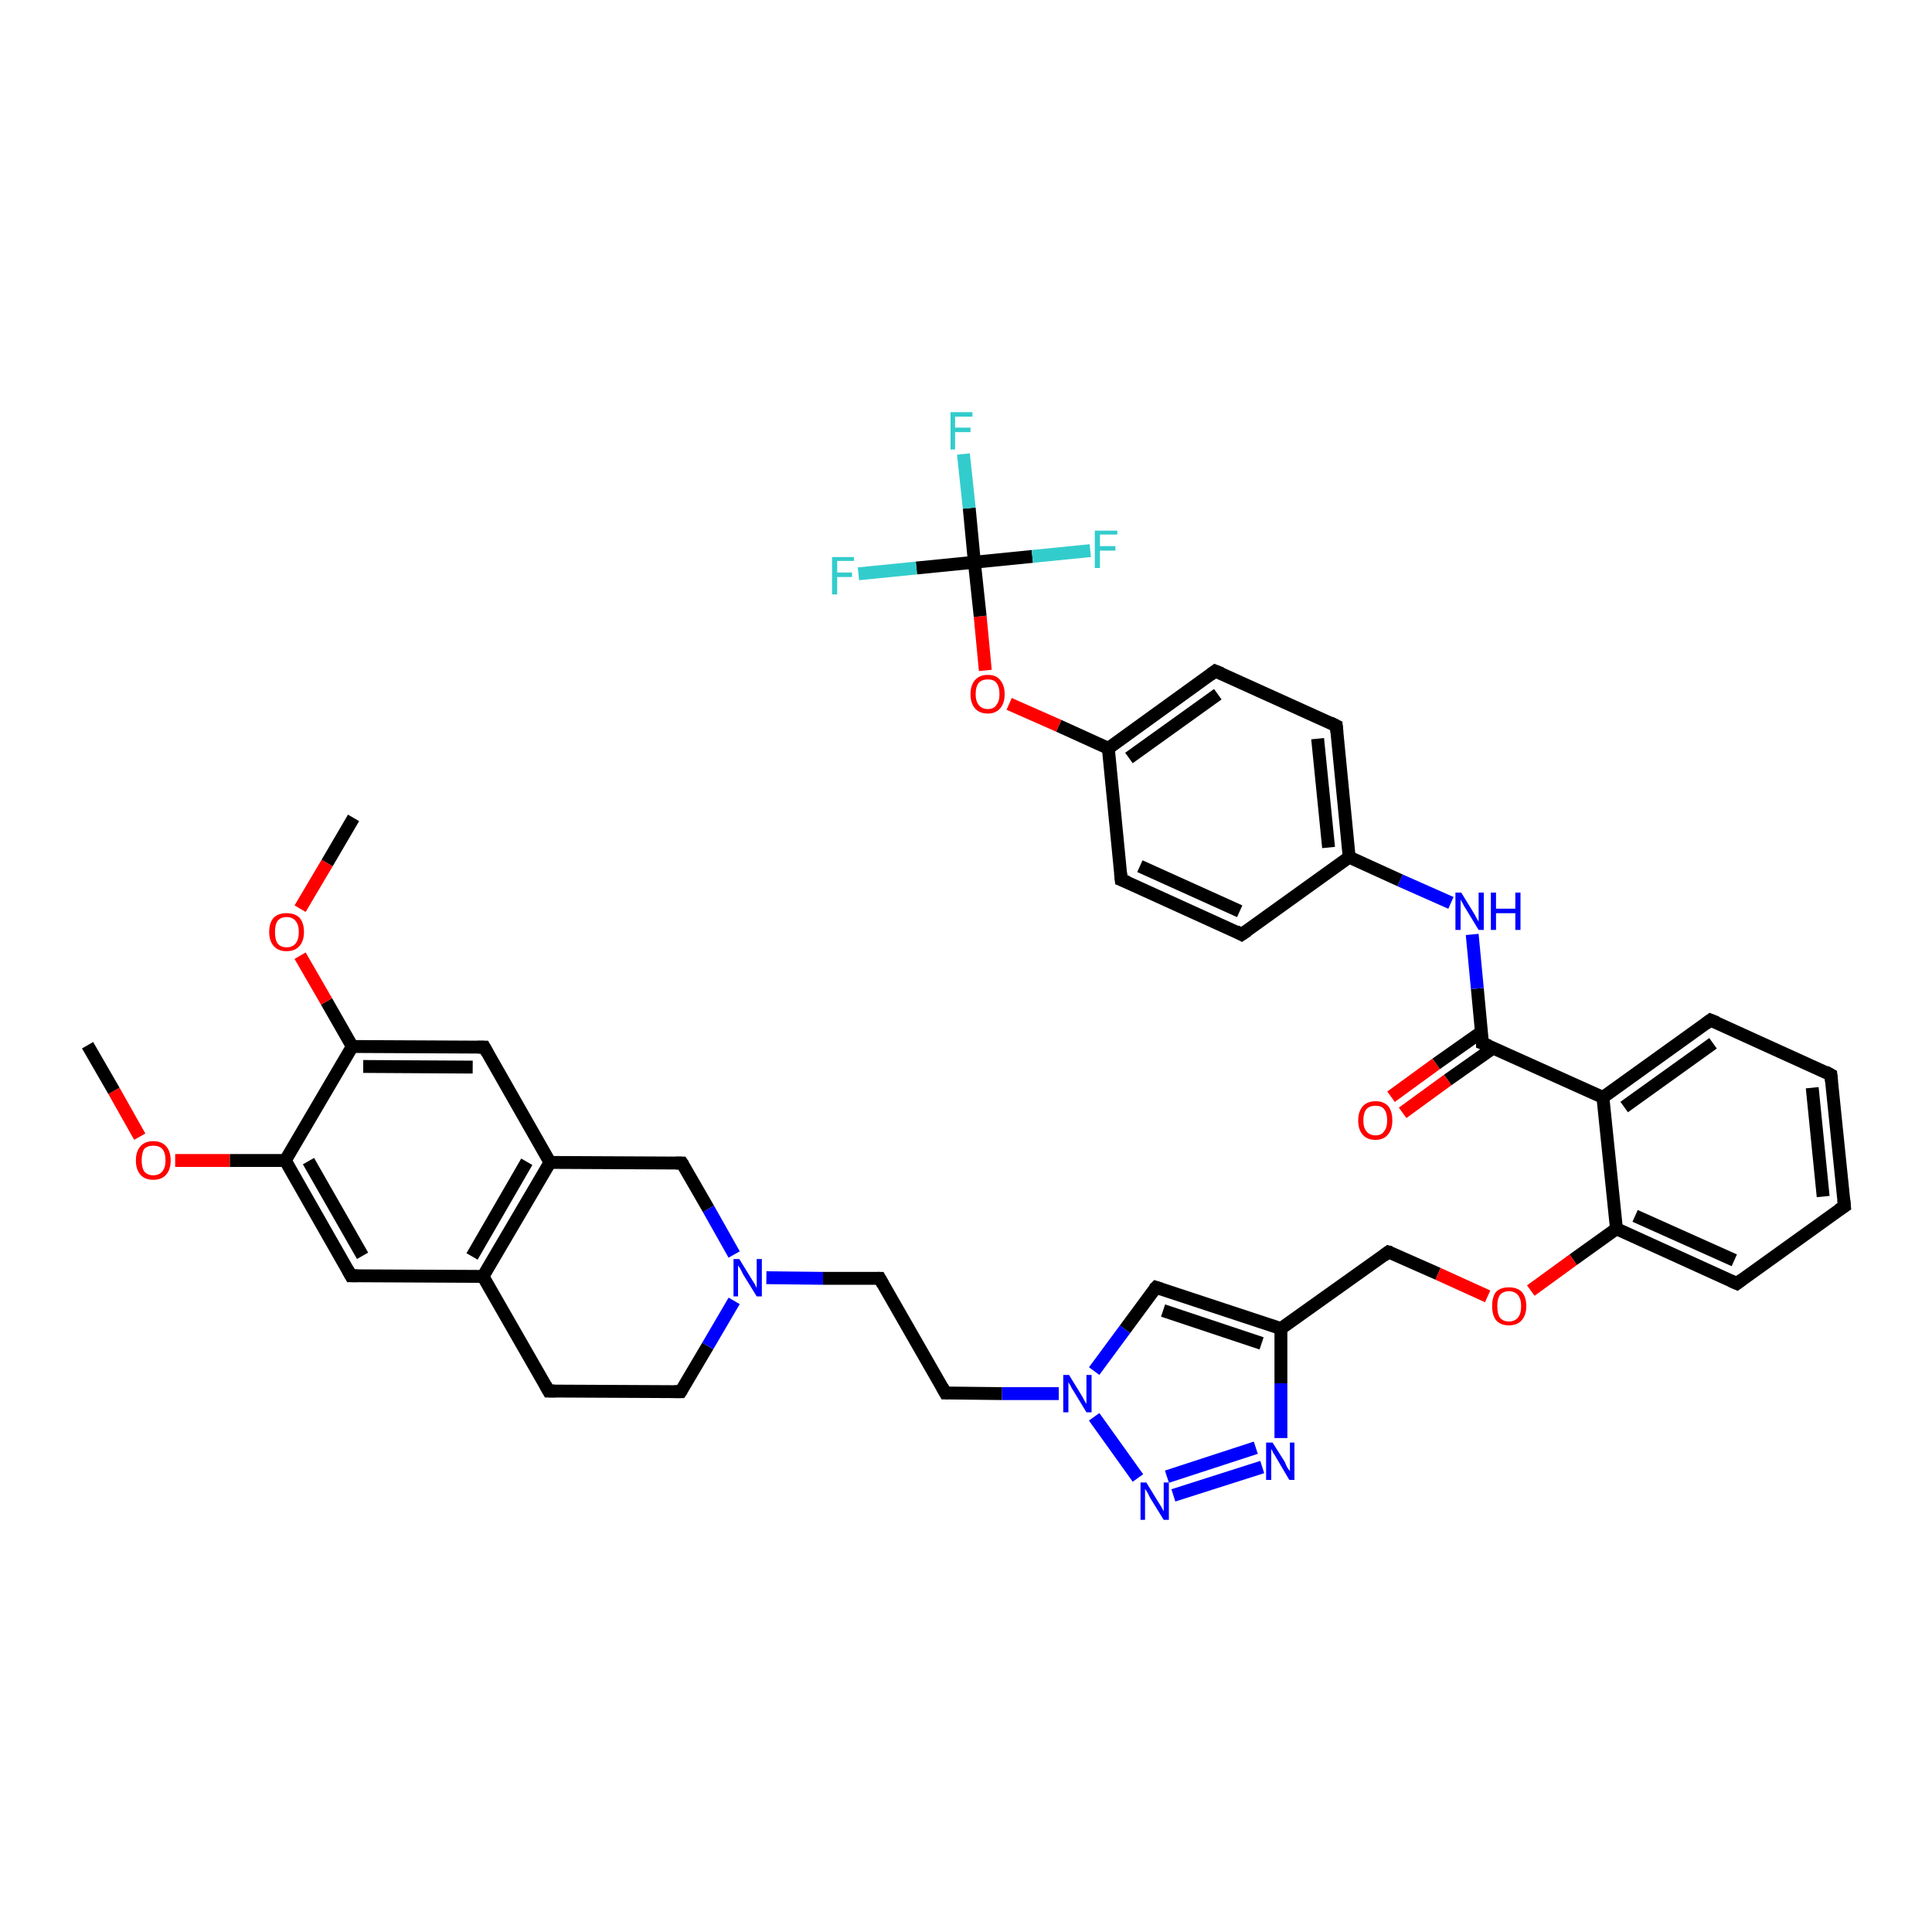 <?xml version='1.0' encoding='iso-8859-1'?>
<svg version='1.1' baseProfile='full'
              xmlns='http://www.w3.org/2000/svg'
                      xmlns:rdkit='http://www.rdkit.org/xml'
                      xmlns:xlink='http://www.w3.org/1999/xlink'
                  xml:space='preserve'
width='300px' height='300px' viewBox='0 0 300 300'>
<!-- END OF HEADER -->
<rect style='opacity:1.0;fill:#FFFFFF;stroke:none' width='300.0' height='300.0' x='0.0' y='0.0'> </rect>
<path class='bond-0 atom-0 atom-1' d='M 13.6,162.3 L 17.7,169.4' style='fill:none;fill-rule:evenodd;stroke:#000000;stroke-width:2.0px;stroke-linecap:butt;stroke-linejoin:miter;stroke-opacity:1' />
<path class='bond-0 atom-0 atom-1' d='M 17.7,169.4 L 21.7,176.5' style='fill:none;fill-rule:evenodd;stroke:#FF0000;stroke-width:2.0px;stroke-linecap:butt;stroke-linejoin:miter;stroke-opacity:1' />
<path class='bond-1 atom-1 atom-2' d='M 27.2,180.2 L 35.7,180.2' style='fill:none;fill-rule:evenodd;stroke:#FF0000;stroke-width:2.0px;stroke-linecap:butt;stroke-linejoin:miter;stroke-opacity:1' />
<path class='bond-1 atom-1 atom-2' d='M 35.7,180.2 L 44.3,180.2' style='fill:none;fill-rule:evenodd;stroke:#000000;stroke-width:2.0px;stroke-linecap:butt;stroke-linejoin:miter;stroke-opacity:1' />
<path class='bond-2 atom-2 atom-3' d='M 44.3,180.2 L 54.5,198.1' style='fill:none;fill-rule:evenodd;stroke:#000000;stroke-width:2.0px;stroke-linecap:butt;stroke-linejoin:miter;stroke-opacity:1' />
<path class='bond-2 atom-2 atom-3' d='M 47.9,180.3 L 56.3,195.0' style='fill:none;fill-rule:evenodd;stroke:#000000;stroke-width:2.0px;stroke-linecap:butt;stroke-linejoin:miter;stroke-opacity:1' />
<path class='bond-3 atom-3 atom-4' d='M 54.5,198.1 L 75.0,198.2' style='fill:none;fill-rule:evenodd;stroke:#000000;stroke-width:2.0px;stroke-linecap:butt;stroke-linejoin:miter;stroke-opacity:1' />
<path class='bond-4 atom-4 atom-5' d='M 75.0,198.2 L 85.2,216.0' style='fill:none;fill-rule:evenodd;stroke:#000000;stroke-width:2.0px;stroke-linecap:butt;stroke-linejoin:miter;stroke-opacity:1' />
<path class='bond-5 atom-5 atom-6' d='M 85.2,216.0 L 105.7,216.1' style='fill:none;fill-rule:evenodd;stroke:#000000;stroke-width:2.0px;stroke-linecap:butt;stroke-linejoin:miter;stroke-opacity:1' />
<path class='bond-6 atom-6 atom-7' d='M 105.7,216.1 L 109.9,209.0' style='fill:none;fill-rule:evenodd;stroke:#000000;stroke-width:2.0px;stroke-linecap:butt;stroke-linejoin:miter;stroke-opacity:1' />
<path class='bond-6 atom-6 atom-7' d='M 109.9,209.0 L 114.0,202.0' style='fill:none;fill-rule:evenodd;stroke:#0000FF;stroke-width:2.0px;stroke-linecap:butt;stroke-linejoin:miter;stroke-opacity:1' />
<path class='bond-7 atom-7 atom-8' d='M 119.0,198.4 L 127.8,198.5' style='fill:none;fill-rule:evenodd;stroke:#0000FF;stroke-width:2.0px;stroke-linecap:butt;stroke-linejoin:miter;stroke-opacity:1' />
<path class='bond-7 atom-7 atom-8' d='M 127.8,198.5 L 136.6,198.5' style='fill:none;fill-rule:evenodd;stroke:#000000;stroke-width:2.0px;stroke-linecap:butt;stroke-linejoin:miter;stroke-opacity:1' />
<path class='bond-8 atom-8 atom-9' d='M 136.6,198.5 L 146.8,216.3' style='fill:none;fill-rule:evenodd;stroke:#000000;stroke-width:2.0px;stroke-linecap:butt;stroke-linejoin:miter;stroke-opacity:1' />
<path class='bond-9 atom-9 atom-10' d='M 146.8,216.3 L 155.6,216.4' style='fill:none;fill-rule:evenodd;stroke:#000000;stroke-width:2.0px;stroke-linecap:butt;stroke-linejoin:miter;stroke-opacity:1' />
<path class='bond-9 atom-9 atom-10' d='M 155.6,216.4 L 164.4,216.4' style='fill:none;fill-rule:evenodd;stroke:#0000FF;stroke-width:2.0px;stroke-linecap:butt;stroke-linejoin:miter;stroke-opacity:1' />
<path class='bond-10 atom-10 atom-11' d='M 169.9,212.9 L 174.7,206.4' style='fill:none;fill-rule:evenodd;stroke:#0000FF;stroke-width:2.0px;stroke-linecap:butt;stroke-linejoin:miter;stroke-opacity:1' />
<path class='bond-10 atom-10 atom-11' d='M 174.7,206.4 L 179.5,199.9' style='fill:none;fill-rule:evenodd;stroke:#000000;stroke-width:2.0px;stroke-linecap:butt;stroke-linejoin:miter;stroke-opacity:1' />
<path class='bond-11 atom-11 atom-12' d='M 179.5,199.9 L 198.9,206.3' style='fill:none;fill-rule:evenodd;stroke:#000000;stroke-width:2.0px;stroke-linecap:butt;stroke-linejoin:miter;stroke-opacity:1' />
<path class='bond-11 atom-11 atom-12' d='M 180.6,203.5 L 195.9,208.6' style='fill:none;fill-rule:evenodd;stroke:#000000;stroke-width:2.0px;stroke-linecap:butt;stroke-linejoin:miter;stroke-opacity:1' />
<path class='bond-12 atom-12 atom-13' d='M 198.9,206.3 L 215.6,194.4' style='fill:none;fill-rule:evenodd;stroke:#000000;stroke-width:2.0px;stroke-linecap:butt;stroke-linejoin:miter;stroke-opacity:1' />
<path class='bond-13 atom-13 atom-14' d='M 215.6,194.4 L 223.3,197.8' style='fill:none;fill-rule:evenodd;stroke:#000000;stroke-width:2.0px;stroke-linecap:butt;stroke-linejoin:miter;stroke-opacity:1' />
<path class='bond-13 atom-13 atom-14' d='M 223.3,197.8 L 231.0,201.3' style='fill:none;fill-rule:evenodd;stroke:#FF0000;stroke-width:2.0px;stroke-linecap:butt;stroke-linejoin:miter;stroke-opacity:1' />
<path class='bond-14 atom-14 atom-15' d='M 237.7,200.4 L 244.3,195.6' style='fill:none;fill-rule:evenodd;stroke:#FF0000;stroke-width:2.0px;stroke-linecap:butt;stroke-linejoin:miter;stroke-opacity:1' />
<path class='bond-14 atom-14 atom-15' d='M 244.3,195.6 L 251.0,190.8' style='fill:none;fill-rule:evenodd;stroke:#000000;stroke-width:2.0px;stroke-linecap:butt;stroke-linejoin:miter;stroke-opacity:1' />
<path class='bond-15 atom-15 atom-16' d='M 251.0,190.8 L 269.7,199.3' style='fill:none;fill-rule:evenodd;stroke:#000000;stroke-width:2.0px;stroke-linecap:butt;stroke-linejoin:miter;stroke-opacity:1' />
<path class='bond-15 atom-15 atom-16' d='M 253.9,188.8 L 269.3,195.7' style='fill:none;fill-rule:evenodd;stroke:#000000;stroke-width:2.0px;stroke-linecap:butt;stroke-linejoin:miter;stroke-opacity:1' />
<path class='bond-16 atom-16 atom-17' d='M 269.7,199.3 L 286.4,187.3' style='fill:none;fill-rule:evenodd;stroke:#000000;stroke-width:2.0px;stroke-linecap:butt;stroke-linejoin:miter;stroke-opacity:1' />
<path class='bond-17 atom-17 atom-18' d='M 286.4,187.3 L 284.3,166.9' style='fill:none;fill-rule:evenodd;stroke:#000000;stroke-width:2.0px;stroke-linecap:butt;stroke-linejoin:miter;stroke-opacity:1' />
<path class='bond-17 atom-17 atom-18' d='M 283.1,185.8 L 281.4,168.9' style='fill:none;fill-rule:evenodd;stroke:#000000;stroke-width:2.0px;stroke-linecap:butt;stroke-linejoin:miter;stroke-opacity:1' />
<path class='bond-18 atom-18 atom-19' d='M 284.3,166.9 L 265.6,158.4' style='fill:none;fill-rule:evenodd;stroke:#000000;stroke-width:2.0px;stroke-linecap:butt;stroke-linejoin:miter;stroke-opacity:1' />
<path class='bond-19 atom-19 atom-20' d='M 265.6,158.4 L 248.9,170.4' style='fill:none;fill-rule:evenodd;stroke:#000000;stroke-width:2.0px;stroke-linecap:butt;stroke-linejoin:miter;stroke-opacity:1' />
<path class='bond-19 atom-19 atom-20' d='M 266.0,162.0 L 252.2,171.9' style='fill:none;fill-rule:evenodd;stroke:#000000;stroke-width:2.0px;stroke-linecap:butt;stroke-linejoin:miter;stroke-opacity:1' />
<path class='bond-20 atom-20 atom-21' d='M 248.9,170.4 L 230.2,162.0' style='fill:none;fill-rule:evenodd;stroke:#000000;stroke-width:2.0px;stroke-linecap:butt;stroke-linejoin:miter;stroke-opacity:1' />
<path class='bond-21 atom-21 atom-22' d='M 230.1,160.2 L 223.0,165.2' style='fill:none;fill-rule:evenodd;stroke:#000000;stroke-width:2.0px;stroke-linecap:butt;stroke-linejoin:miter;stroke-opacity:1' />
<path class='bond-21 atom-21 atom-22' d='M 223.0,165.2 L 216.0,170.3' style='fill:none;fill-rule:evenodd;stroke:#FF0000;stroke-width:2.0px;stroke-linecap:butt;stroke-linejoin:miter;stroke-opacity:1' />
<path class='bond-21 atom-21 atom-22' d='M 231.9,162.7 L 224.8,167.7' style='fill:none;fill-rule:evenodd;stroke:#000000;stroke-width:2.0px;stroke-linecap:butt;stroke-linejoin:miter;stroke-opacity:1' />
<path class='bond-21 atom-21 atom-22' d='M 224.8,167.7 L 217.8,172.8' style='fill:none;fill-rule:evenodd;stroke:#FF0000;stroke-width:2.0px;stroke-linecap:butt;stroke-linejoin:miter;stroke-opacity:1' />
<path class='bond-22 atom-21 atom-23' d='M 230.2,162.0 L 229.4,153.5' style='fill:none;fill-rule:evenodd;stroke:#000000;stroke-width:2.0px;stroke-linecap:butt;stroke-linejoin:miter;stroke-opacity:1' />
<path class='bond-22 atom-21 atom-23' d='M 229.4,153.5 L 228.6,145.1' style='fill:none;fill-rule:evenodd;stroke:#0000FF;stroke-width:2.0px;stroke-linecap:butt;stroke-linejoin:miter;stroke-opacity:1' />
<path class='bond-23 atom-23 atom-24' d='M 225.3,140.2 L 217.4,136.7' style='fill:none;fill-rule:evenodd;stroke:#0000FF;stroke-width:2.0px;stroke-linecap:butt;stroke-linejoin:miter;stroke-opacity:1' />
<path class='bond-23 atom-23 atom-24' d='M 217.4,136.7 L 209.5,133.1' style='fill:none;fill-rule:evenodd;stroke:#000000;stroke-width:2.0px;stroke-linecap:butt;stroke-linejoin:miter;stroke-opacity:1' />
<path class='bond-24 atom-24 atom-25' d='M 209.5,133.1 L 207.5,112.7' style='fill:none;fill-rule:evenodd;stroke:#000000;stroke-width:2.0px;stroke-linecap:butt;stroke-linejoin:miter;stroke-opacity:1' />
<path class='bond-24 atom-24 atom-25' d='M 206.3,131.6 L 204.6,114.7' style='fill:none;fill-rule:evenodd;stroke:#000000;stroke-width:2.0px;stroke-linecap:butt;stroke-linejoin:miter;stroke-opacity:1' />
<path class='bond-25 atom-25 atom-26' d='M 207.5,112.7 L 188.7,104.2' style='fill:none;fill-rule:evenodd;stroke:#000000;stroke-width:2.0px;stroke-linecap:butt;stroke-linejoin:miter;stroke-opacity:1' />
<path class='bond-26 atom-26 atom-27' d='M 188.7,104.2 L 172.1,116.2' style='fill:none;fill-rule:evenodd;stroke:#000000;stroke-width:2.0px;stroke-linecap:butt;stroke-linejoin:miter;stroke-opacity:1' />
<path class='bond-26 atom-26 atom-27' d='M 189.1,107.8 L 175.3,117.7' style='fill:none;fill-rule:evenodd;stroke:#000000;stroke-width:2.0px;stroke-linecap:butt;stroke-linejoin:miter;stroke-opacity:1' />
<path class='bond-27 atom-27 atom-28' d='M 172.1,116.2 L 164.4,112.7' style='fill:none;fill-rule:evenodd;stroke:#000000;stroke-width:2.0px;stroke-linecap:butt;stroke-linejoin:miter;stroke-opacity:1' />
<path class='bond-27 atom-27 atom-28' d='M 164.4,112.7 L 156.7,109.3' style='fill:none;fill-rule:evenodd;stroke:#FF0000;stroke-width:2.0px;stroke-linecap:butt;stroke-linejoin:miter;stroke-opacity:1' />
<path class='bond-28 atom-28 atom-29' d='M 153.0,104.1 L 152.2,95.7' style='fill:none;fill-rule:evenodd;stroke:#FF0000;stroke-width:2.0px;stroke-linecap:butt;stroke-linejoin:miter;stroke-opacity:1' />
<path class='bond-28 atom-28 atom-29' d='M 152.2,95.7 L 151.3,87.3' style='fill:none;fill-rule:evenodd;stroke:#000000;stroke-width:2.0px;stroke-linecap:butt;stroke-linejoin:miter;stroke-opacity:1' />
<path class='bond-29 atom-29 atom-30' d='M 151.3,87.3 L 150.5,78.9' style='fill:none;fill-rule:evenodd;stroke:#000000;stroke-width:2.0px;stroke-linecap:butt;stroke-linejoin:miter;stroke-opacity:1' />
<path class='bond-29 atom-29 atom-30' d='M 150.5,78.9 L 149.6,70.5' style='fill:none;fill-rule:evenodd;stroke:#33CCCC;stroke-width:2.0px;stroke-linecap:butt;stroke-linejoin:miter;stroke-opacity:1' />
<path class='bond-30 atom-29 atom-31' d='M 151.3,87.3 L 142.3,88.2' style='fill:none;fill-rule:evenodd;stroke:#000000;stroke-width:2.0px;stroke-linecap:butt;stroke-linejoin:miter;stroke-opacity:1' />
<path class='bond-30 atom-29 atom-31' d='M 142.3,88.2 L 133.3,89.1' style='fill:none;fill-rule:evenodd;stroke:#33CCCC;stroke-width:2.0px;stroke-linecap:butt;stroke-linejoin:miter;stroke-opacity:1' />
<path class='bond-31 atom-29 atom-32' d='M 151.3,87.3 L 160.3,86.4' style='fill:none;fill-rule:evenodd;stroke:#000000;stroke-width:2.0px;stroke-linecap:butt;stroke-linejoin:miter;stroke-opacity:1' />
<path class='bond-31 atom-29 atom-32' d='M 160.3,86.4 L 169.3,85.5' style='fill:none;fill-rule:evenodd;stroke:#33CCCC;stroke-width:2.0px;stroke-linecap:butt;stroke-linejoin:miter;stroke-opacity:1' />
<path class='bond-32 atom-27 atom-33' d='M 172.1,116.2 L 174.1,136.6' style='fill:none;fill-rule:evenodd;stroke:#000000;stroke-width:2.0px;stroke-linecap:butt;stroke-linejoin:miter;stroke-opacity:1' />
<path class='bond-33 atom-33 atom-34' d='M 174.1,136.6 L 192.8,145.1' style='fill:none;fill-rule:evenodd;stroke:#000000;stroke-width:2.0px;stroke-linecap:butt;stroke-linejoin:miter;stroke-opacity:1' />
<path class='bond-33 atom-33 atom-34' d='M 177.0,134.5 L 192.5,141.5' style='fill:none;fill-rule:evenodd;stroke:#000000;stroke-width:2.0px;stroke-linecap:butt;stroke-linejoin:miter;stroke-opacity:1' />
<path class='bond-34 atom-12 atom-35' d='M 198.9,206.3 L 198.9,214.8' style='fill:none;fill-rule:evenodd;stroke:#000000;stroke-width:2.0px;stroke-linecap:butt;stroke-linejoin:miter;stroke-opacity:1' />
<path class='bond-34 atom-12 atom-35' d='M 198.9,214.8 L 198.9,223.3' style='fill:none;fill-rule:evenodd;stroke:#0000FF;stroke-width:2.0px;stroke-linecap:butt;stroke-linejoin:miter;stroke-opacity:1' />
<path class='bond-35 atom-35 atom-36' d='M 196.0,227.8 L 182.2,232.2' style='fill:none;fill-rule:evenodd;stroke:#0000FF;stroke-width:2.0px;stroke-linecap:butt;stroke-linejoin:miter;stroke-opacity:1' />
<path class='bond-35 atom-35 atom-36' d='M 195.0,224.8 L 181.2,229.3' style='fill:none;fill-rule:evenodd;stroke:#0000FF;stroke-width:2.0px;stroke-linecap:butt;stroke-linejoin:miter;stroke-opacity:1' />
<path class='bond-36 atom-7 atom-37' d='M 114.0,194.8 L 110.0,187.7' style='fill:none;fill-rule:evenodd;stroke:#0000FF;stroke-width:2.0px;stroke-linecap:butt;stroke-linejoin:miter;stroke-opacity:1' />
<path class='bond-36 atom-7 atom-37' d='M 110.0,187.7 L 105.9,180.6' style='fill:none;fill-rule:evenodd;stroke:#000000;stroke-width:2.0px;stroke-linecap:butt;stroke-linejoin:miter;stroke-opacity:1' />
<path class='bond-37 atom-37 atom-38' d='M 105.9,180.6 L 85.4,180.5' style='fill:none;fill-rule:evenodd;stroke:#000000;stroke-width:2.0px;stroke-linecap:butt;stroke-linejoin:miter;stroke-opacity:1' />
<path class='bond-38 atom-38 atom-39' d='M 85.4,180.5 L 75.2,162.6' style='fill:none;fill-rule:evenodd;stroke:#000000;stroke-width:2.0px;stroke-linecap:butt;stroke-linejoin:miter;stroke-opacity:1' />
<path class='bond-39 atom-39 atom-40' d='M 75.2,162.6 L 54.7,162.5' style='fill:none;fill-rule:evenodd;stroke:#000000;stroke-width:2.0px;stroke-linecap:butt;stroke-linejoin:miter;stroke-opacity:1' />
<path class='bond-39 atom-39 atom-40' d='M 73.4,165.7 L 56.4,165.6' style='fill:none;fill-rule:evenodd;stroke:#000000;stroke-width:2.0px;stroke-linecap:butt;stroke-linejoin:miter;stroke-opacity:1' />
<path class='bond-40 atom-40 atom-41' d='M 54.7,162.5 L 50.7,155.5' style='fill:none;fill-rule:evenodd;stroke:#000000;stroke-width:2.0px;stroke-linecap:butt;stroke-linejoin:miter;stroke-opacity:1' />
<path class='bond-40 atom-40 atom-41' d='M 50.7,155.5 L 46.6,148.4' style='fill:none;fill-rule:evenodd;stroke:#FF0000;stroke-width:2.0px;stroke-linecap:butt;stroke-linejoin:miter;stroke-opacity:1' />
<path class='bond-41 atom-41 atom-42' d='M 46.6,141.1 L 50.8,134.0' style='fill:none;fill-rule:evenodd;stroke:#FF0000;stroke-width:2.0px;stroke-linecap:butt;stroke-linejoin:miter;stroke-opacity:1' />
<path class='bond-41 atom-41 atom-42' d='M 50.8,134.0 L 54.9,127.0' style='fill:none;fill-rule:evenodd;stroke:#000000;stroke-width:2.0px;stroke-linecap:butt;stroke-linejoin:miter;stroke-opacity:1' />
<path class='bond-42 atom-40 atom-2' d='M 54.7,162.5 L 44.3,180.2' style='fill:none;fill-rule:evenodd;stroke:#000000;stroke-width:2.0px;stroke-linecap:butt;stroke-linejoin:miter;stroke-opacity:1' />
<path class='bond-43 atom-38 atom-4' d='M 85.4,180.5 L 75.0,198.2' style='fill:none;fill-rule:evenodd;stroke:#000000;stroke-width:2.0px;stroke-linecap:butt;stroke-linejoin:miter;stroke-opacity:1' />
<path class='bond-43 atom-38 atom-4' d='M 81.8,180.4 L 73.3,195.1' style='fill:none;fill-rule:evenodd;stroke:#000000;stroke-width:2.0px;stroke-linecap:butt;stroke-linejoin:miter;stroke-opacity:1' />
<path class='bond-44 atom-36 atom-10' d='M 176.7,229.5 L 169.9,220.0' style='fill:none;fill-rule:evenodd;stroke:#0000FF;stroke-width:2.0px;stroke-linecap:butt;stroke-linejoin:miter;stroke-opacity:1' />
<path class='bond-45 atom-20 atom-15' d='M 248.9,170.4 L 251.0,190.8' style='fill:none;fill-rule:evenodd;stroke:#000000;stroke-width:2.0px;stroke-linecap:butt;stroke-linejoin:miter;stroke-opacity:1' />
<path class='bond-46 atom-34 atom-24' d='M 192.8,145.1 L 209.5,133.1' style='fill:none;fill-rule:evenodd;stroke:#000000;stroke-width:2.0px;stroke-linecap:butt;stroke-linejoin:miter;stroke-opacity:1' />
<path d='M 54.0,197.2 L 54.5,198.1 L 55.5,198.1' style='fill:none;stroke:#000000;stroke-width:2.0px;stroke-linecap:butt;stroke-linejoin:miter;stroke-opacity:1;' />
<path d='M 84.7,215.1 L 85.2,216.0 L 86.2,216.0' style='fill:none;stroke:#000000;stroke-width:2.0px;stroke-linecap:butt;stroke-linejoin:miter;stroke-opacity:1;' />
<path d='M 104.7,216.1 L 105.7,216.1 L 105.9,215.8' style='fill:none;stroke:#000000;stroke-width:2.0px;stroke-linecap:butt;stroke-linejoin:miter;stroke-opacity:1;' />
<path d='M 136.2,198.5 L 136.6,198.5 L 137.1,199.4' style='fill:none;stroke:#000000;stroke-width:2.0px;stroke-linecap:butt;stroke-linejoin:miter;stroke-opacity:1;' />
<path d='M 146.3,215.4 L 146.8,216.3 L 147.2,216.3' style='fill:none;stroke:#000000;stroke-width:2.0px;stroke-linecap:butt;stroke-linejoin:miter;stroke-opacity:1;' />
<path d='M 179.2,200.2 L 179.5,199.9 L 180.4,200.2' style='fill:none;stroke:#000000;stroke-width:2.0px;stroke-linecap:butt;stroke-linejoin:miter;stroke-opacity:1;' />
<path d='M 214.8,195.0 L 215.6,194.4 L 216.0,194.5' style='fill:none;stroke:#000000;stroke-width:2.0px;stroke-linecap:butt;stroke-linejoin:miter;stroke-opacity:1;' />
<path d='M 268.8,198.9 L 269.7,199.3 L 270.5,198.7' style='fill:none;stroke:#000000;stroke-width:2.0px;stroke-linecap:butt;stroke-linejoin:miter;stroke-opacity:1;' />
<path d='M 285.5,187.9 L 286.4,187.3 L 286.3,186.3' style='fill:none;stroke:#000000;stroke-width:2.0px;stroke-linecap:butt;stroke-linejoin:miter;stroke-opacity:1;' />
<path d='M 284.4,167.9 L 284.3,166.9 L 283.4,166.4' style='fill:none;stroke:#000000;stroke-width:2.0px;stroke-linecap:butt;stroke-linejoin:miter;stroke-opacity:1;' />
<path d='M 266.6,158.8 L 265.6,158.4 L 264.8,159.0' style='fill:none;stroke:#000000;stroke-width:2.0px;stroke-linecap:butt;stroke-linejoin:miter;stroke-opacity:1;' />
<path d='M 231.2,162.4 L 230.2,162.0 L 230.2,161.5' style='fill:none;stroke:#000000;stroke-width:2.0px;stroke-linecap:butt;stroke-linejoin:miter;stroke-opacity:1;' />
<path d='M 207.6,113.7 L 207.5,112.7 L 206.5,112.2' style='fill:none;stroke:#000000;stroke-width:2.0px;stroke-linecap:butt;stroke-linejoin:miter;stroke-opacity:1;' />
<path d='M 189.7,104.6 L 188.7,104.2 L 187.9,104.8' style='fill:none;stroke:#000000;stroke-width:2.0px;stroke-linecap:butt;stroke-linejoin:miter;stroke-opacity:1;' />
<path d='M 174.0,135.6 L 174.1,136.6 L 175.1,137.0' style='fill:none;stroke:#000000;stroke-width:2.0px;stroke-linecap:butt;stroke-linejoin:miter;stroke-opacity:1;' />
<path d='M 191.9,144.6 L 192.8,145.1 L 193.7,144.5' style='fill:none;stroke:#000000;stroke-width:2.0px;stroke-linecap:butt;stroke-linejoin:miter;stroke-opacity:1;' />
<path d='M 106.1,180.9 L 105.9,180.6 L 104.9,180.6' style='fill:none;stroke:#000000;stroke-width:2.0px;stroke-linecap:butt;stroke-linejoin:miter;stroke-opacity:1;' />
<path d='M 75.7,163.5 L 75.2,162.6 L 74.2,162.6' style='fill:none;stroke:#000000;stroke-width:2.0px;stroke-linecap:butt;stroke-linejoin:miter;stroke-opacity:1;' />
<path class='atom-1' d='M 21.1 180.2
Q 21.1 178.8, 21.8 178.0
Q 22.5 177.2, 23.8 177.2
Q 25.1 177.2, 25.8 178.0
Q 26.5 178.8, 26.5 180.2
Q 26.5 181.6, 25.8 182.4
Q 25.1 183.2, 23.8 183.2
Q 22.5 183.2, 21.8 182.4
Q 21.1 181.6, 21.1 180.2
M 23.8 182.5
Q 24.7 182.5, 25.2 181.9
Q 25.7 181.3, 25.7 180.2
Q 25.7 179.0, 25.2 178.4
Q 24.7 177.9, 23.8 177.9
Q 22.9 177.9, 22.4 178.4
Q 22.0 179.0, 22.0 180.2
Q 22.0 181.3, 22.4 181.9
Q 22.9 182.5, 23.8 182.5
' fill='#FF0000'/>
<path class='atom-7' d='M 114.8 195.5
L 116.7 198.6
Q 116.9 198.9, 117.2 199.4
Q 117.5 200.0, 117.5 200.0
L 117.5 195.5
L 118.3 195.5
L 118.3 201.3
L 117.5 201.3
L 115.4 197.9
Q 115.2 197.5, 115.0 197.1
Q 114.7 196.6, 114.6 196.5
L 114.6 201.3
L 113.9 201.3
L 113.9 195.5
L 114.8 195.5
' fill='#0000FF'/>
<path class='atom-10' d='M 166.0 213.5
L 167.9 216.6
Q 168.1 216.9, 168.4 217.5
Q 168.7 218.0, 168.7 218.0
L 168.7 213.5
L 169.5 213.5
L 169.5 219.3
L 168.7 219.3
L 166.7 216.0
Q 166.4 215.6, 166.2 215.1
Q 165.9 214.7, 165.9 214.5
L 165.9 219.3
L 165.1 219.3
L 165.1 213.5
L 166.0 213.5
' fill='#0000FF'/>
<path class='atom-14' d='M 231.7 202.8
Q 231.7 201.4, 232.3 200.6
Q 233.0 199.9, 234.3 199.9
Q 235.6 199.9, 236.3 200.6
Q 237.0 201.4, 237.0 202.8
Q 237.0 204.2, 236.3 205.0
Q 235.6 205.8, 234.3 205.8
Q 233.0 205.8, 232.3 205.0
Q 231.7 204.2, 231.7 202.8
M 234.3 205.2
Q 235.2 205.2, 235.7 204.6
Q 236.2 204.0, 236.2 202.8
Q 236.2 201.7, 235.7 201.1
Q 235.2 200.5, 234.3 200.5
Q 233.4 200.5, 232.9 201.1
Q 232.5 201.7, 232.5 202.8
Q 232.5 204.0, 232.9 204.6
Q 233.4 205.2, 234.3 205.2
' fill='#FF0000'/>
<path class='atom-22' d='M 210.9 174.0
Q 210.9 172.6, 211.6 171.8
Q 212.3 171.0, 213.6 171.0
Q 214.9 171.0, 215.6 171.8
Q 216.2 172.6, 216.2 174.0
Q 216.2 175.4, 215.5 176.2
Q 214.8 177.0, 213.6 177.0
Q 212.3 177.0, 211.6 176.2
Q 210.9 175.4, 210.9 174.0
M 213.6 176.3
Q 214.5 176.3, 214.9 175.7
Q 215.4 175.1, 215.4 174.0
Q 215.4 172.8, 214.9 172.2
Q 214.5 171.7, 213.6 171.7
Q 212.7 171.7, 212.2 172.2
Q 211.7 172.8, 211.7 174.0
Q 211.7 175.1, 212.2 175.7
Q 212.7 176.3, 213.6 176.3
' fill='#FF0000'/>
<path class='atom-23' d='M 226.9 138.6
L 228.8 141.7
Q 229.0 142.0, 229.3 142.6
Q 229.6 143.1, 229.6 143.1
L 229.6 138.6
L 230.4 138.6
L 230.4 144.4
L 229.6 144.4
L 227.6 141.1
Q 227.3 140.7, 227.1 140.2
Q 226.8 139.8, 226.8 139.6
L 226.8 144.4
L 226.0 144.4
L 226.0 138.6
L 226.9 138.6
' fill='#0000FF'/>
<path class='atom-23' d='M 231.5 138.6
L 232.3 138.6
L 232.3 141.1
L 235.3 141.1
L 235.3 138.6
L 236.1 138.6
L 236.1 144.4
L 235.3 144.4
L 235.3 141.8
L 232.3 141.8
L 232.3 144.4
L 231.5 144.4
L 231.5 138.6
' fill='#0000FF'/>
<path class='atom-28' d='M 150.7 107.8
Q 150.7 106.4, 151.4 105.6
Q 152.1 104.8, 153.4 104.8
Q 154.7 104.8, 155.3 105.6
Q 156.0 106.4, 156.0 107.8
Q 156.0 109.2, 155.3 110.0
Q 154.6 110.8, 153.4 110.8
Q 152.1 110.8, 151.4 110.0
Q 150.7 109.2, 150.7 107.8
M 153.4 110.1
Q 154.3 110.1, 154.7 109.5
Q 155.2 108.9, 155.2 107.8
Q 155.2 106.6, 154.7 106.0
Q 154.3 105.5, 153.4 105.5
Q 152.5 105.5, 152.0 106.0
Q 151.5 106.6, 151.5 107.8
Q 151.5 108.9, 152.0 109.5
Q 152.5 110.1, 153.4 110.1
' fill='#FF0000'/>
<path class='atom-30' d='M 147.6 64.0
L 151.0 64.0
L 151.0 64.7
L 148.3 64.7
L 148.3 66.4
L 150.7 66.4
L 150.7 67.1
L 148.3 67.1
L 148.3 69.8
L 147.6 69.8
L 147.6 64.0
' fill='#33CCCC'/>
<path class='atom-31' d='M 129.2 86.5
L 132.6 86.5
L 132.6 87.1
L 130.0 87.1
L 130.0 88.9
L 132.3 88.9
L 132.3 89.6
L 130.0 89.6
L 130.0 92.3
L 129.2 92.3
L 129.2 86.5
' fill='#33CCCC'/>
<path class='atom-32' d='M 170.0 82.4
L 173.5 82.4
L 173.5 83.0
L 170.8 83.0
L 170.8 84.8
L 173.2 84.8
L 173.2 85.5
L 170.8 85.5
L 170.8 88.2
L 170.0 88.2
L 170.0 82.4
' fill='#33CCCC'/>
<path class='atom-35' d='M 197.6 224.0
L 199.5 227.0
Q 199.6 227.3, 199.9 227.9
Q 200.3 228.4, 200.3 228.5
L 200.3 224.0
L 201.0 224.0
L 201.0 229.8
L 200.2 229.8
L 198.2 226.4
Q 198.0 226.0, 197.7 225.6
Q 197.5 225.1, 197.4 225.0
L 197.4 229.8
L 196.6 229.8
L 196.6 224.0
L 197.6 224.0
' fill='#0000FF'/>
<path class='atom-36' d='M 178.0 230.2
L 179.9 233.3
Q 180.1 233.6, 180.4 234.1
Q 180.7 234.7, 180.7 234.7
L 180.7 230.2
L 181.5 230.2
L 181.5 236.0
L 180.7 236.0
L 178.6 232.6
Q 178.4 232.2, 178.2 231.8
Q 177.9 231.3, 177.8 231.2
L 177.8 236.0
L 177.1 236.0
L 177.1 230.2
L 178.0 230.2
' fill='#0000FF'/>
<path class='atom-41' d='M 41.8 144.7
Q 41.8 143.3, 42.5 142.5
Q 43.2 141.8, 44.5 141.8
Q 45.8 141.8, 46.5 142.5
Q 47.2 143.3, 47.2 144.7
Q 47.2 146.1, 46.5 146.9
Q 45.8 147.7, 44.5 147.7
Q 43.2 147.7, 42.5 146.9
Q 41.8 146.1, 41.8 144.7
M 44.5 147.1
Q 45.4 147.1, 45.9 146.5
Q 46.4 145.9, 46.4 144.7
Q 46.4 143.6, 45.9 143.0
Q 45.4 142.4, 44.5 142.4
Q 43.6 142.4, 43.1 143.0
Q 42.7 143.6, 42.7 144.7
Q 42.7 145.9, 43.1 146.5
Q 43.6 147.1, 44.5 147.1
' fill='#FF0000'/>
</svg>
